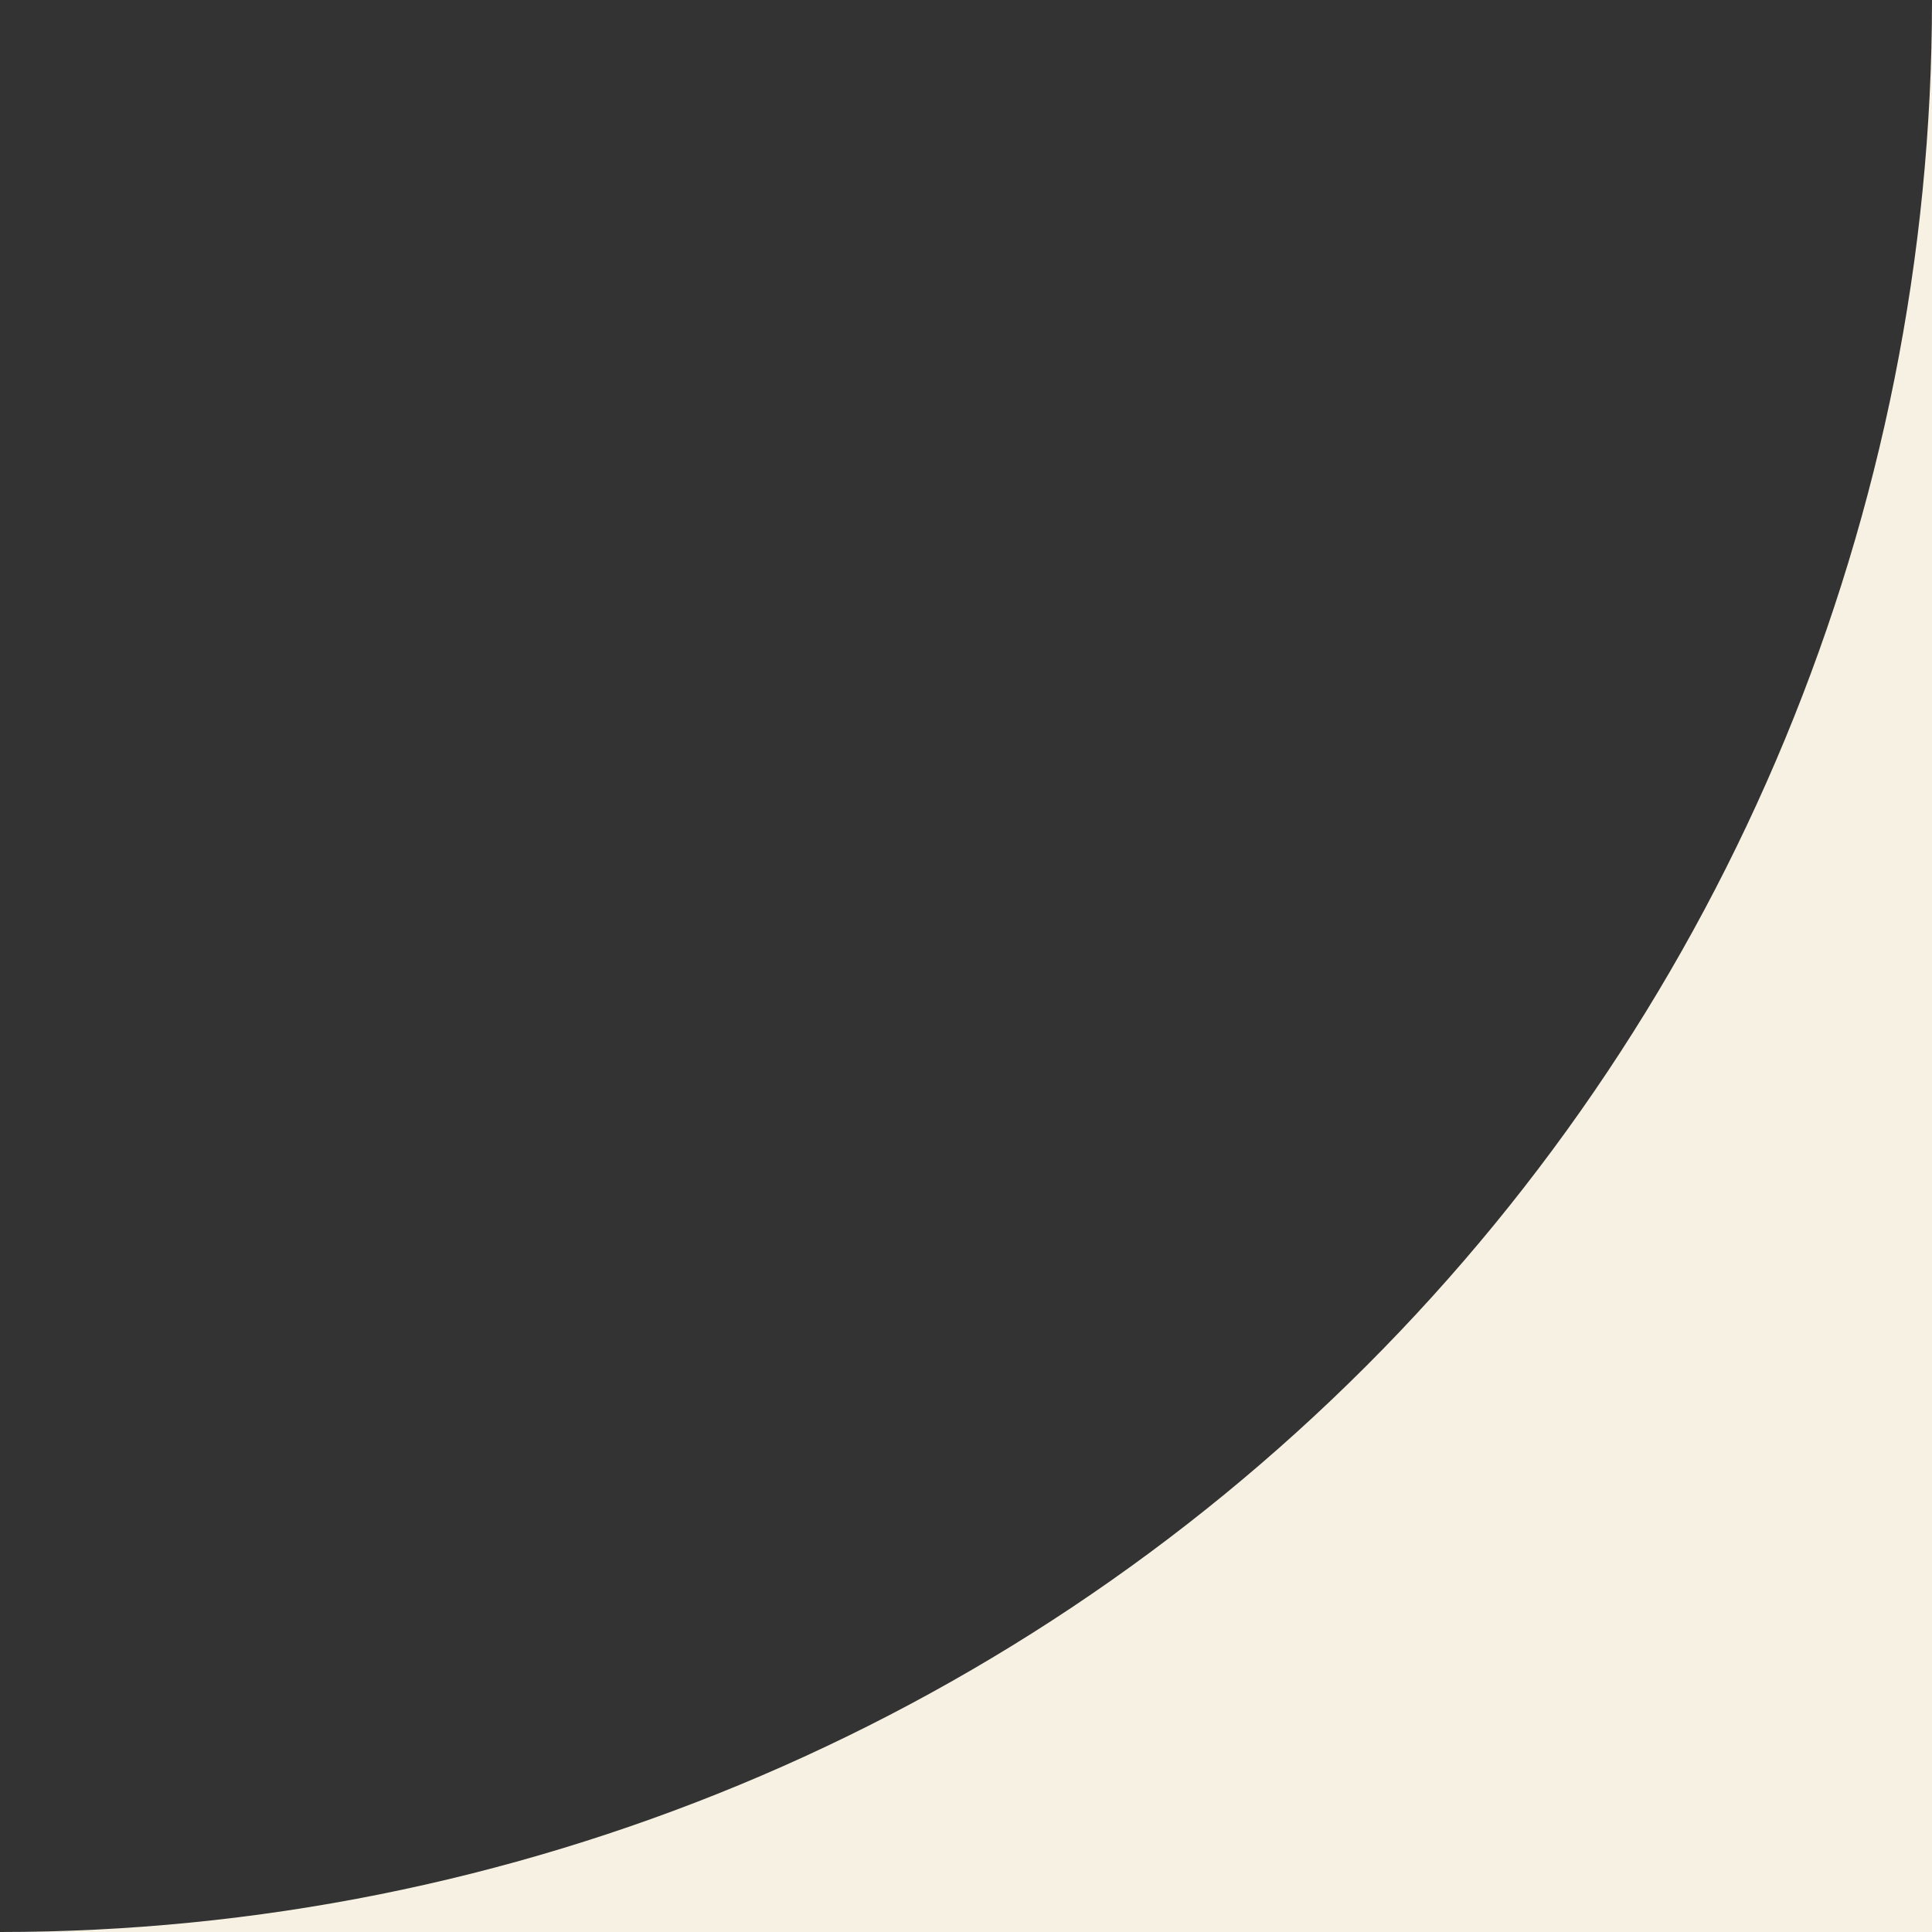 <svg xmlns="http://www.w3.org/2000/svg" width="40" height="40" viewBox="0 0 40 40" fill="none"><rect x="0" y="0" width="40" height="40" fill="#333333" stroke="none"/><g clip-path="url(#clip0_1_3)"><path d="M40 40V0C40 10.609 35.786 20.783 28.284 28.284C20.783 35.786 10.609 40 0 40H40Z" fill="#F7F1E3"></path></g><defs><clipPath id="clip0_1_3"><rect width="40" height="40" fill="white"></rect></clipPath></defs></svg>
